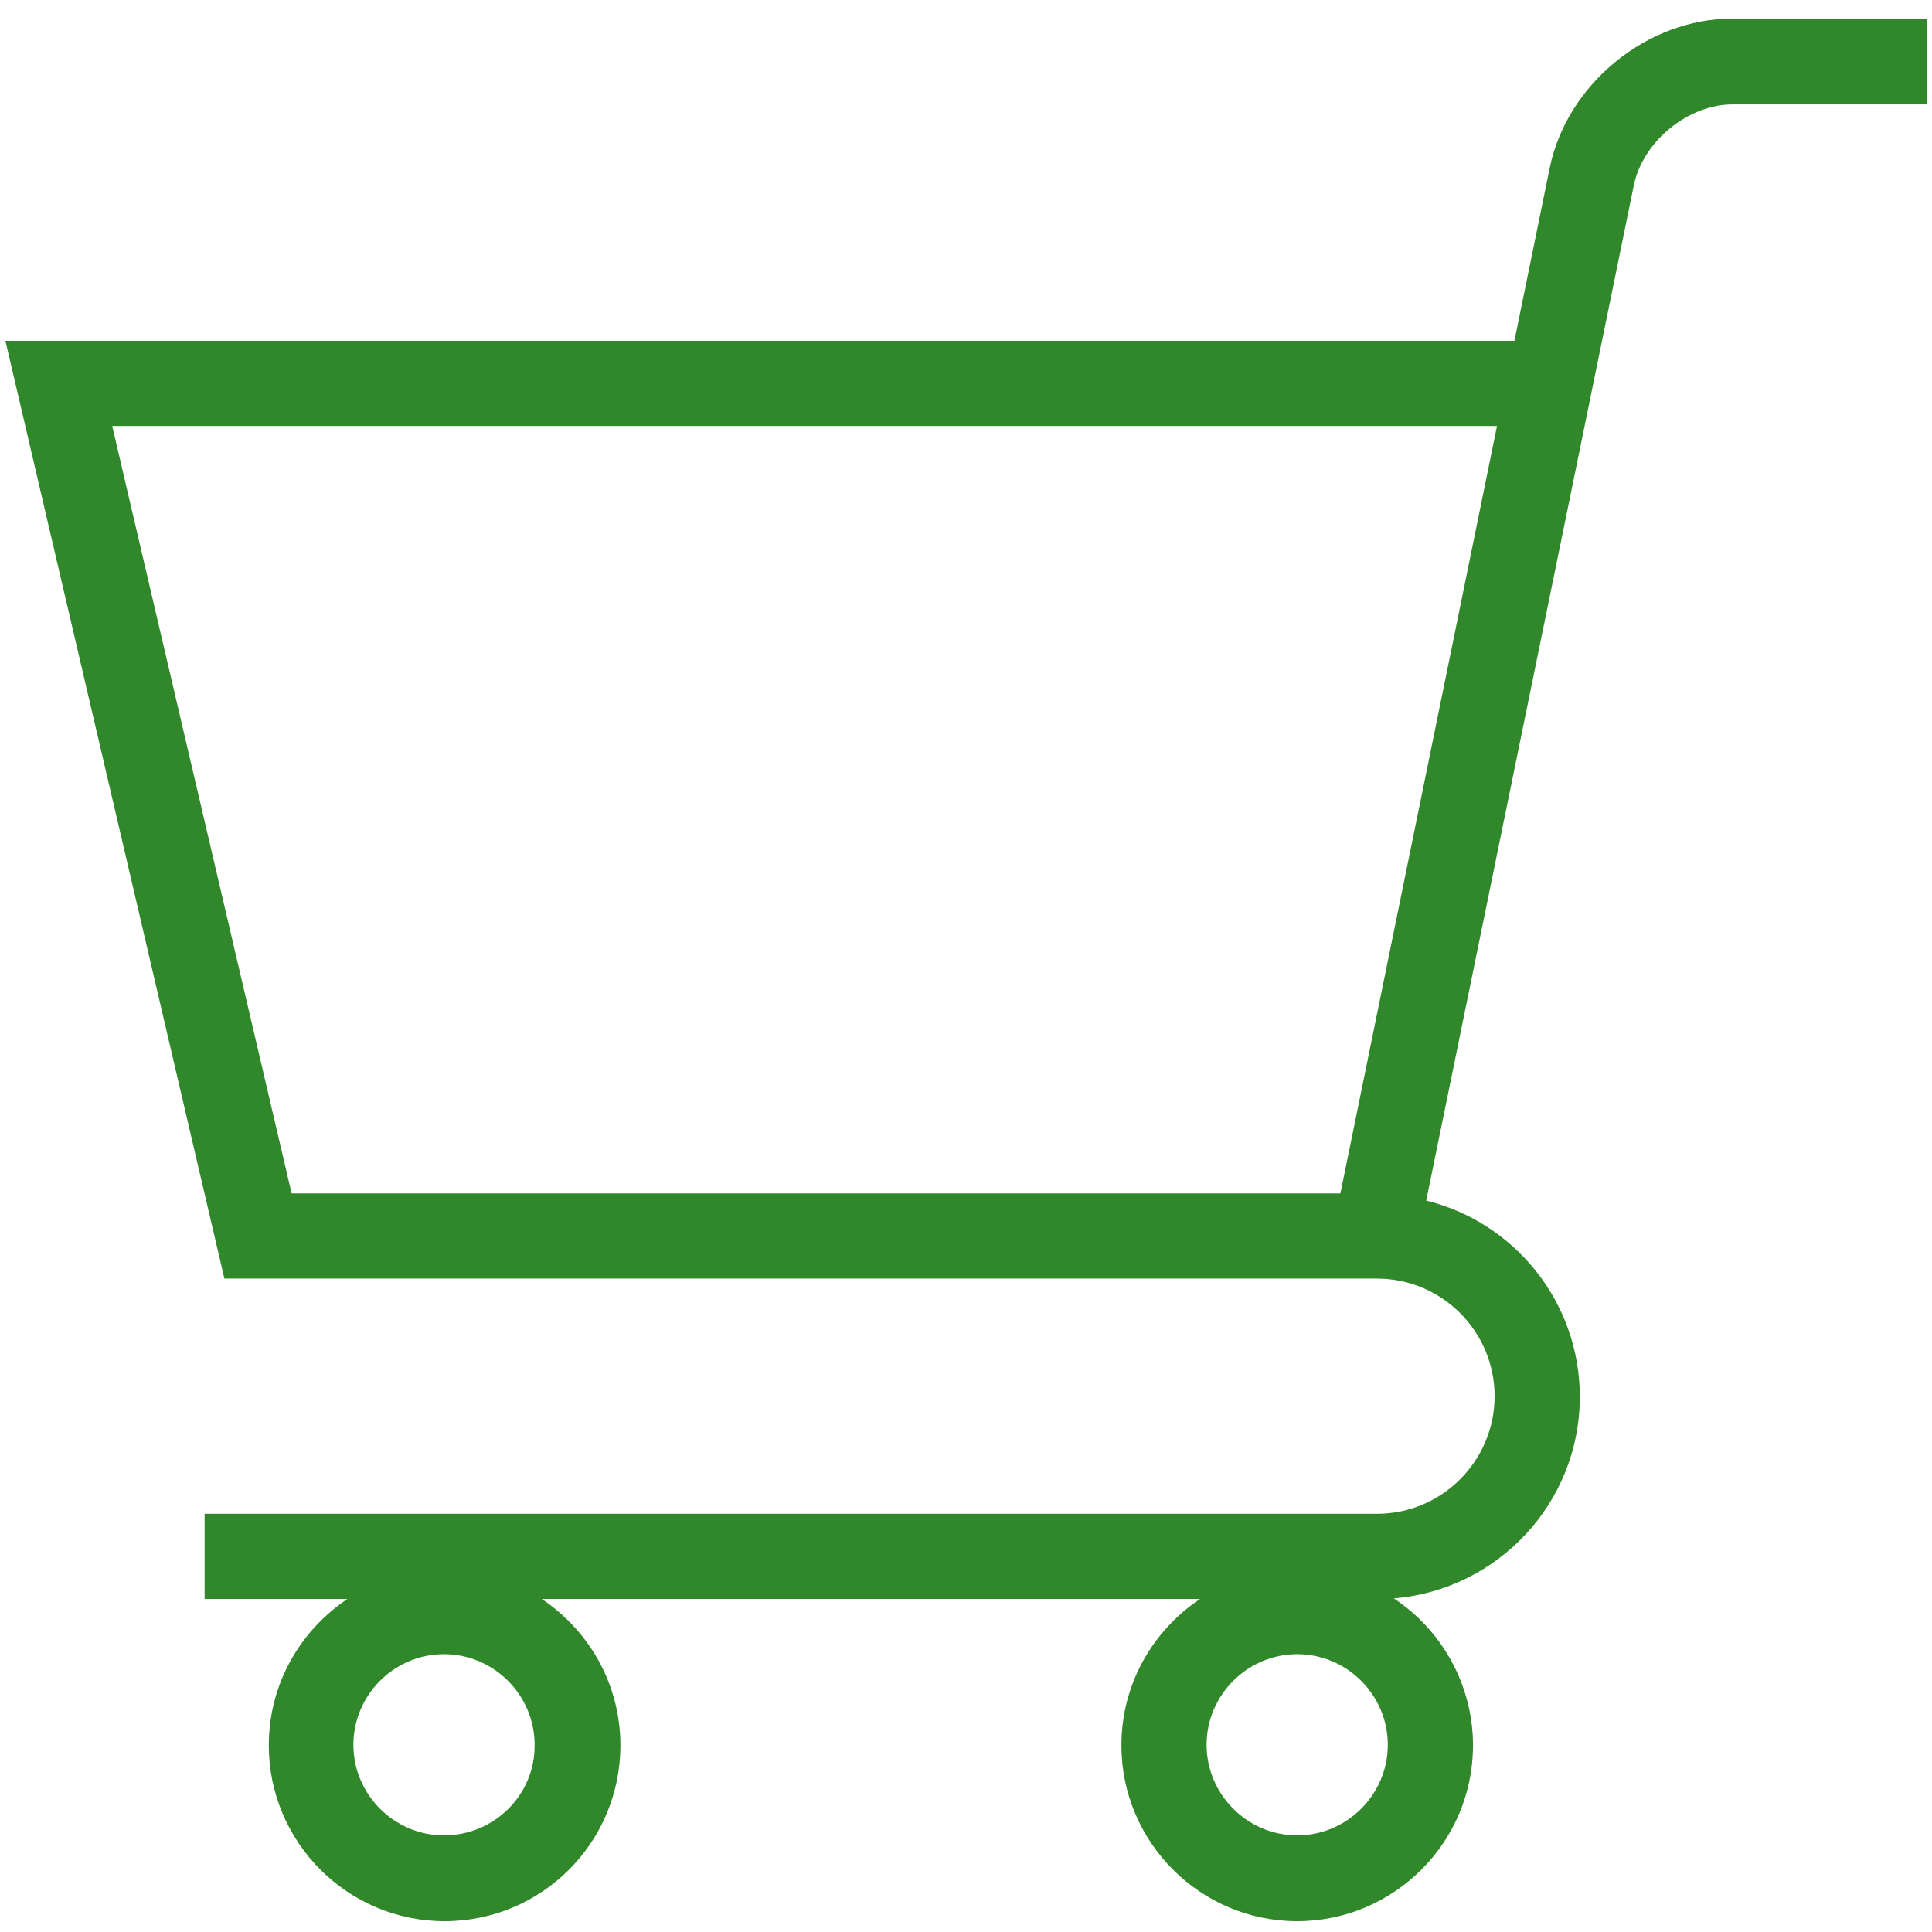 <?xml version="1.0" encoding="UTF-8"?>
<svg width="124px" height="124px" viewBox="0 0 124 124" version="1.1" xmlns="http://www.w3.org/2000/svg" xmlns:xlink="http://www.w3.org/1999/xlink">
    <title>Icons/Brand Icons/shopping_cart</title>
    <desc>shopping cart icon</desc>
<g id="Icons/Brand-Icons/shopping_cart" stroke="none" stroke-width="1" fill="none" fill-rule="evenodd" opacity="0.98">
        <g id="Shape" transform="translate(0, 1)" fill="#2D8627">
            <path d="M111.176,0.193 C105.708,0.193 100.586,4.39 99.47,9.743 L97.198,20.872 L0.347,20.872 L14.402,81.062 L88.379,81.062 C92.538,81.062 95.927,84.451 95.927,88.61 C95.927,92.769 92.538,96.158 88.379,96.158 L13.132,96.158 L13.132,101.626 L22.297,101.626 C19.255,103.667 17.252,107.094 17.252,111.022 C17.252,117.222 22.297,122.306 28.535,122.306 C34.774,122.306 39.819,117.261 39.819,111.022 C39.819,107.094 37.816,103.667 34.774,101.626 L77.019,101.626 C73.976,103.667 71.974,107.094 71.974,111.022 C71.974,117.222 77.019,122.306 83.257,122.306 C89.457,122.306 94.54,117.261 94.54,111.022 C94.54,107.094 92.499,103.59 89.457,101.588 C96.119,101.048 101.395,95.465 101.395,88.648 C101.395,82.564 97.198,77.442 91.537,76.056 L104.861,10.898 C105.439,8.087 108.327,5.699 111.215,5.699 L123.692,5.699 L123.692,0.193 L111.176,0.193 Z M28.497,116.799 C25.301,116.799 22.682,114.18 22.682,110.984 C22.682,107.788 25.301,105.169 28.497,105.169 C31.693,105.169 34.312,107.788 34.312,110.984 C34.35,114.18 31.732,116.799 28.497,116.799 Z M83.257,116.799 C80.061,116.799 77.442,114.18 77.442,110.984 C77.442,107.788 80.061,105.169 83.257,105.169 C86.453,105.169 89.072,107.788 89.072,110.984 C89.072,114.18 86.453,116.799 83.257,116.799 Z M7.201,26.34 L96.081,26.34 L86.03,75.594 L18.716,75.594 L7.201,26.34 Z"></path>
        </g>
    </g>
</svg>